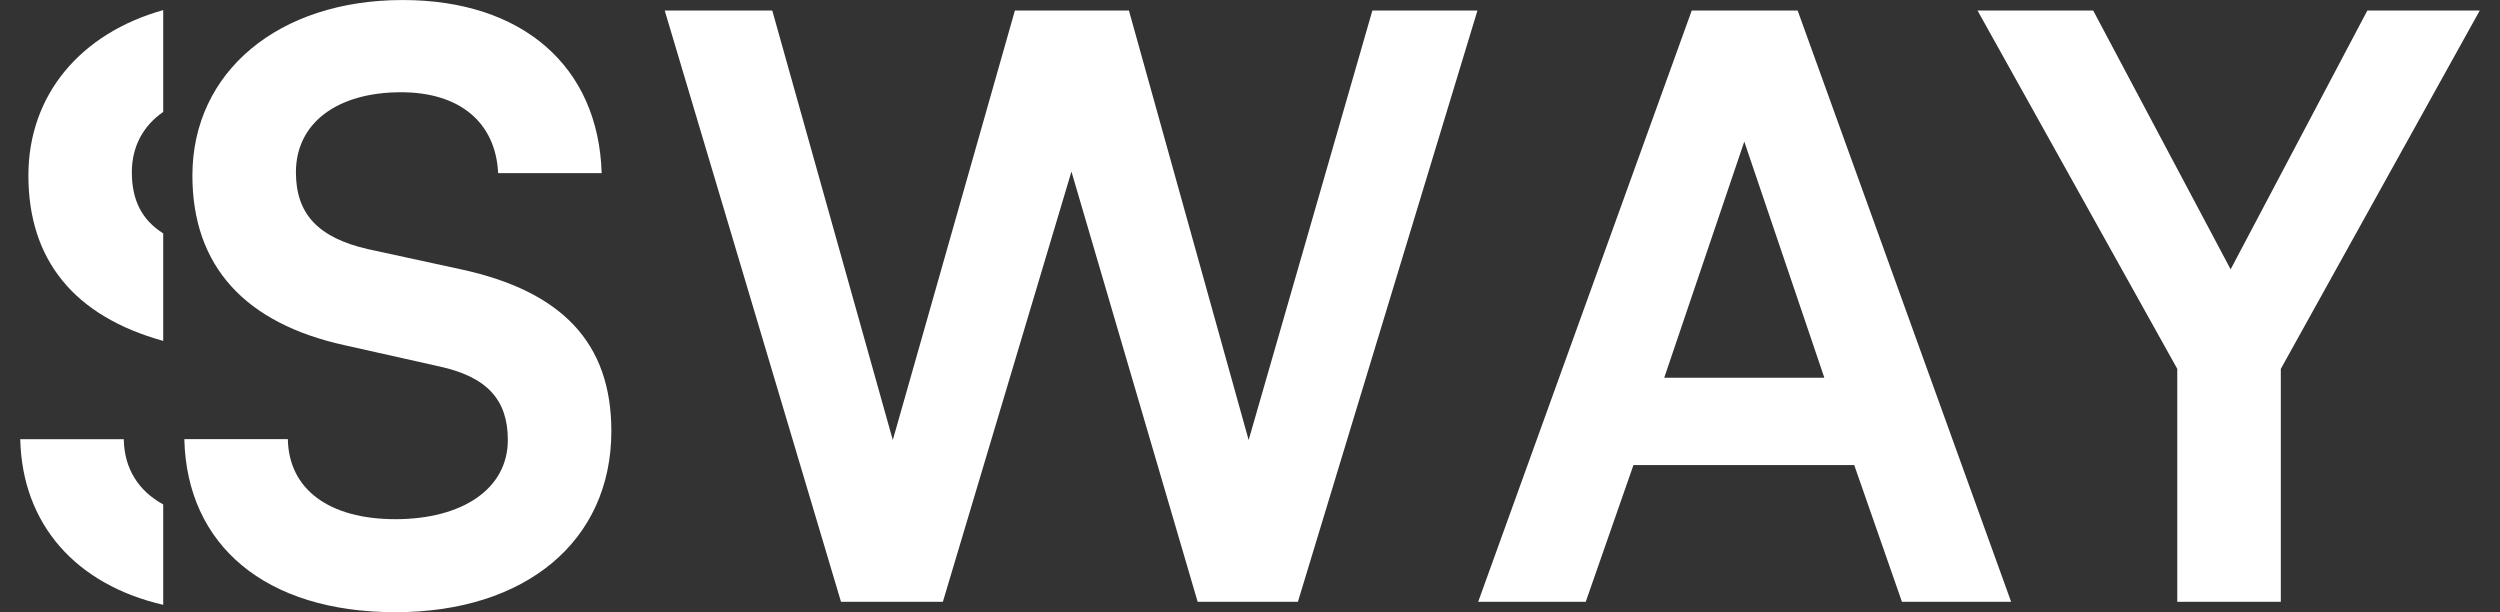 <?xml version="1.0" encoding="UTF-8"?> <svg xmlns="http://www.w3.org/2000/svg" width="98" height="24" viewBox="0 0 98 24" fill="none"><rect x="0" y="0" width="98" height="24" fill="#333333" stroke="none"/><path d="M57.945 23.59L66.316 0.413H70.468L78.836 23.59H74.556L72.686 18.231H64.031L62.161 23.59H57.945ZM65.238 14.806H71.514C70.468 11.721 69.422 8.636 68.376 5.55C67.33 8.636 66.284 11.721 65.238 14.806Z" fill="white"></path><path d="M26.057 0.413H30.273C31.848 6.026 33.423 11.636 34.998 17.249C36.593 11.636 38.188 6.026 39.784 0.413H44.254C45.817 6.026 47.383 11.636 48.947 17.249C50.562 11.636 52.181 6.026 53.797 0.413H57.916L50.878 23.59H46.948L42.001 6.725L36.961 23.59H32.967L26.057 0.413Z" fill="white"></path><path d="M77.519 0.413H82.053C83.85 3.794 85.647 7.178 87.441 10.558C89.227 7.178 91.012 3.794 92.8 0.413H97.206L89.408 14.459V23.59H85.349V14.459L77.519 0.413Z" fill="white"></path><path d="M15.787 0.001C20.48 0.001 23.46 2.602 23.585 6.786H19.527C19.431 4.787 18.005 3.616 15.723 3.616C13.219 3.616 11.6 4.82 11.6 6.754C11.6 8.402 12.488 9.322 14.423 9.766L18.069 10.558C22.031 11.414 23.965 13.442 23.965 16.898C23.965 21.211 20.605 23.998 15.501 23.998C10.396 23.998 7.322 21.366 7.226 17.214H11.284C11.317 19.18 12.9 20.352 15.501 20.352C18.101 20.352 19.907 19.18 19.907 17.246C19.907 15.692 19.115 14.774 17.213 14.362L13.534 13.538C9.602 12.682 7.542 10.432 7.542 6.879C7.545 2.824 10.905 0.001 15.787 0.001Z" fill="white"></path><path d="M6.398 9.15C5.566 8.624 5.168 7.852 5.168 6.754C5.168 5.74 5.615 4.931 6.398 4.387V0.396C3.17 1.299 1.113 3.709 1.113 6.879C1.113 10.21 2.927 12.399 6.398 13.363V9.15Z" fill="white"></path><path d="M6.398 19.774C5.425 19.242 4.87 18.365 4.852 17.217H0.794C0.87 20.565 2.988 22.92 6.398 23.709V19.774Z" fill="white"></path></svg> 